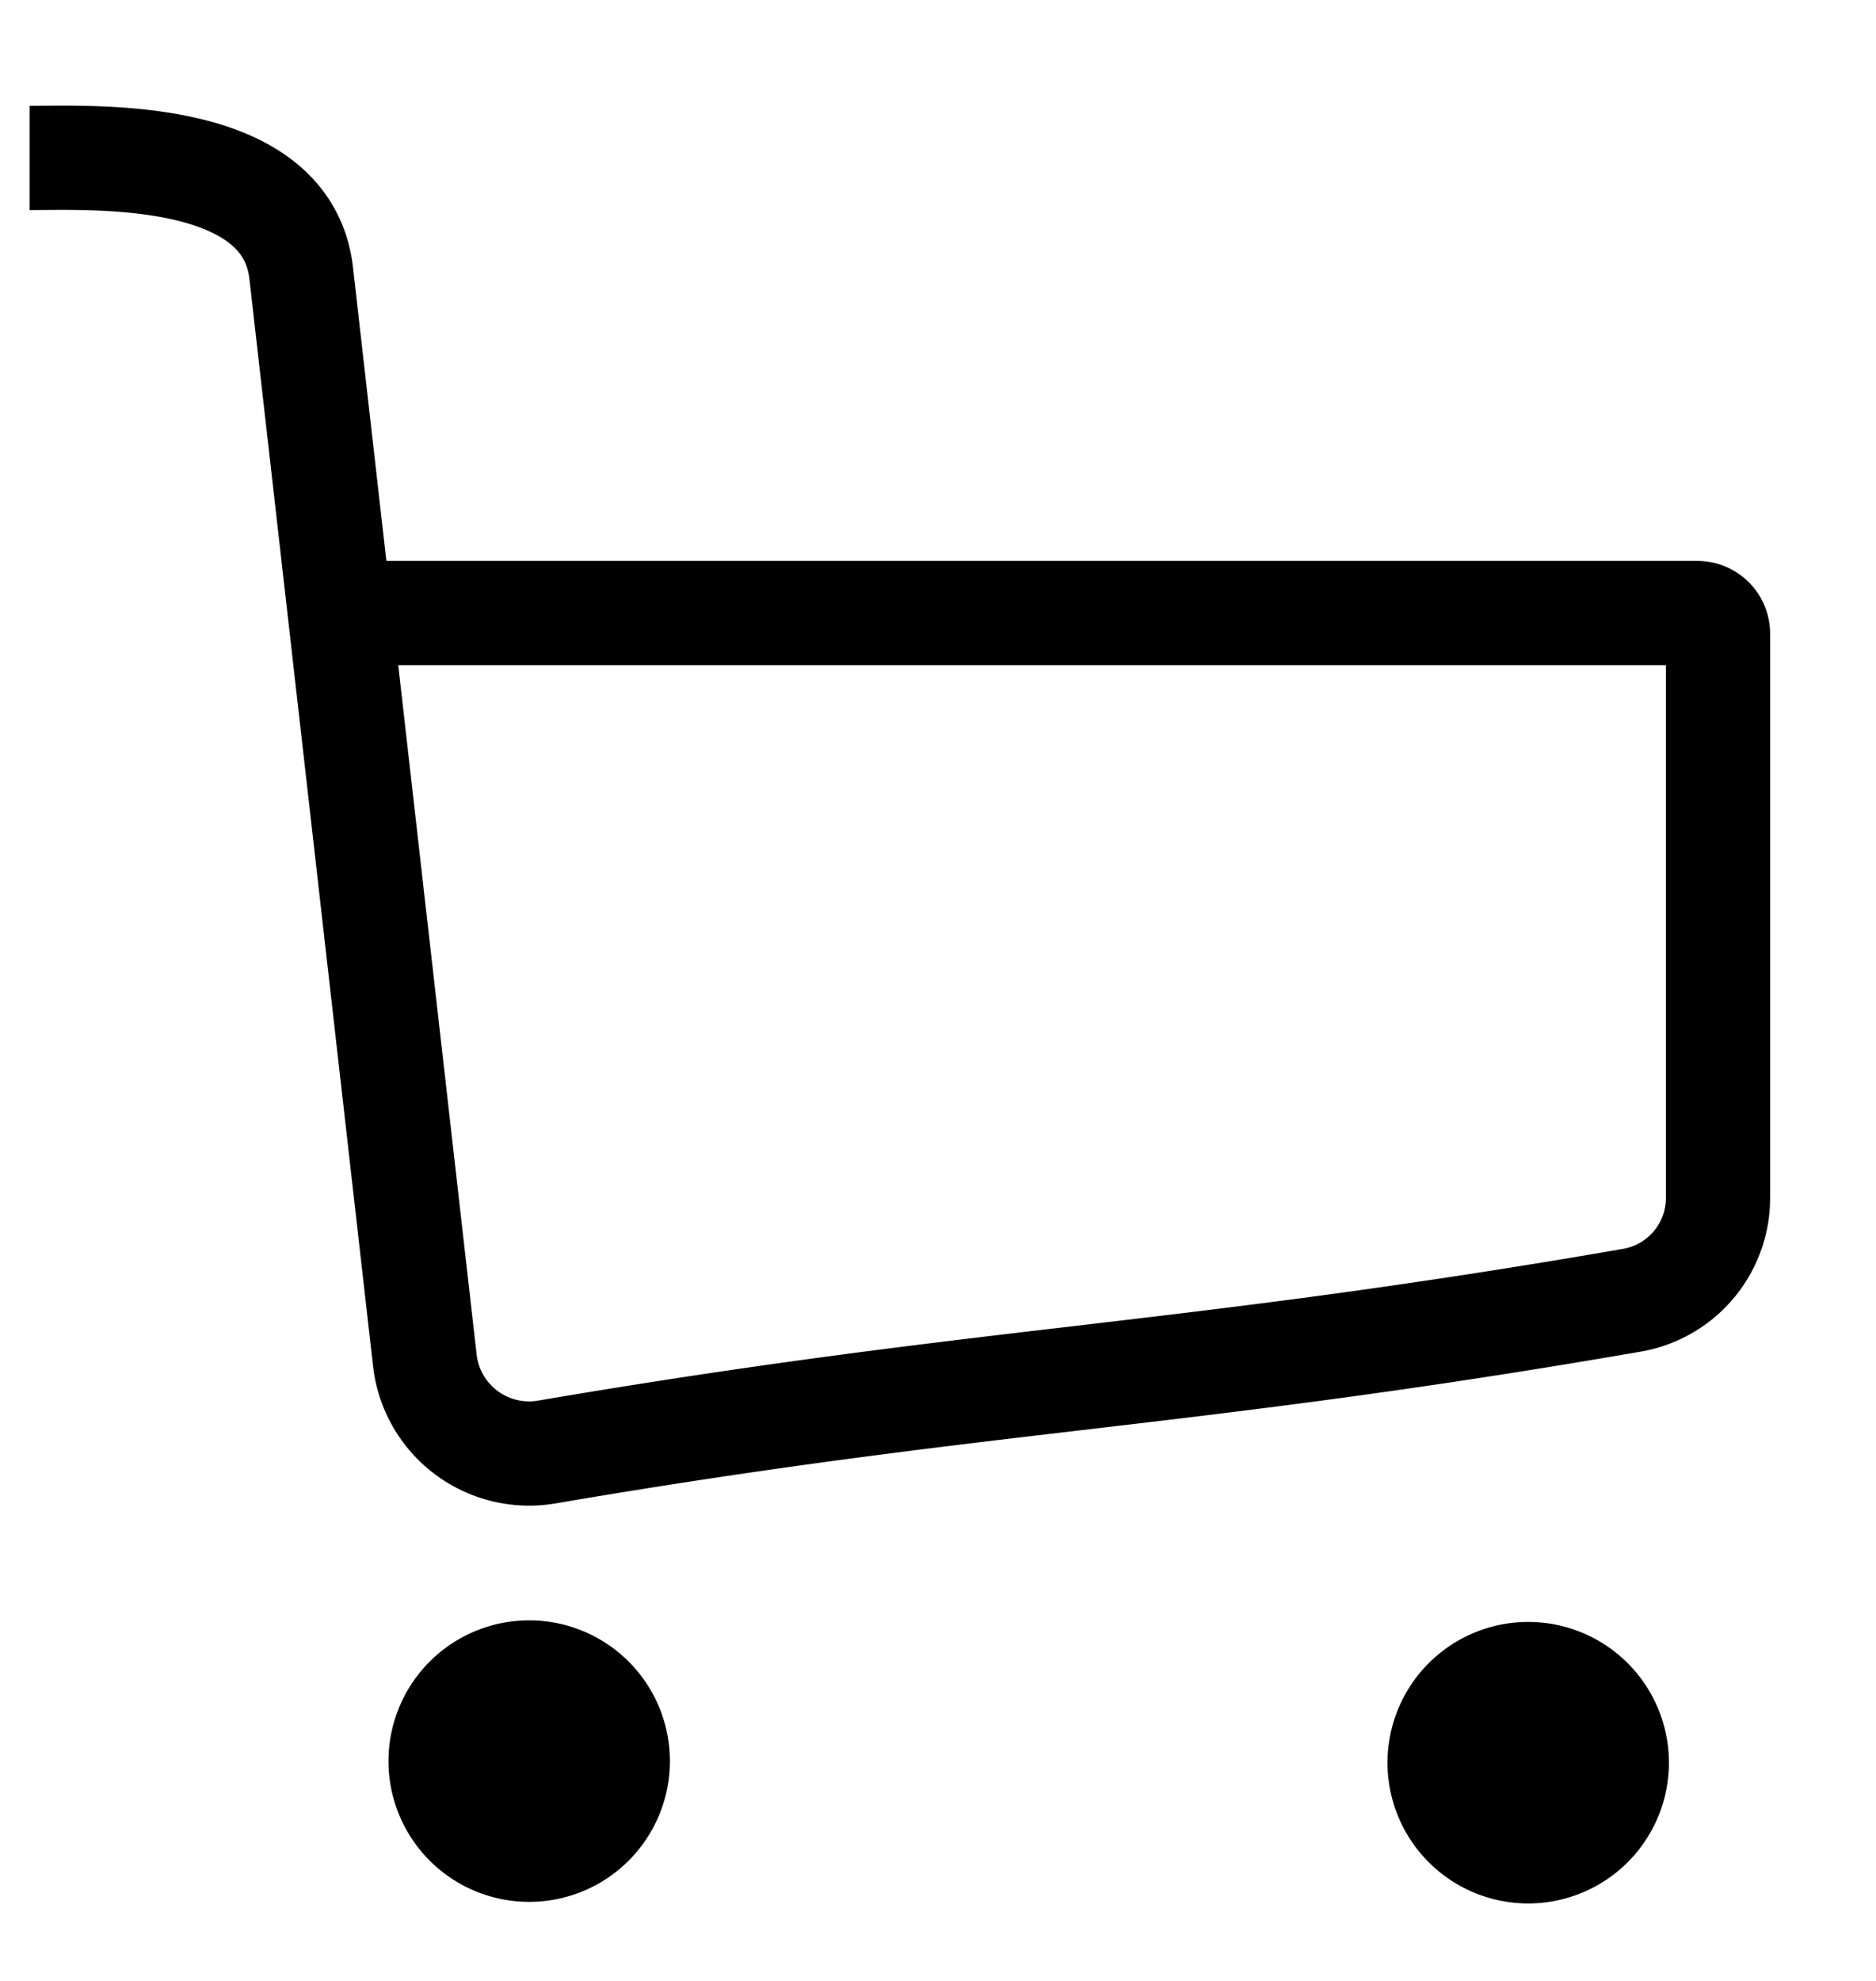 <svg viewBox="0 0 18 19" fill="none" xmlns="http://www.w3.org/2000/svg"><path d="M3.093 5.88h13.192c.11 0 .199.088.199.198v5.413a.995.995 0 0 1-.824.98c-4.332.75-6.163.732-10.407 1.455a1.007 1.007 0 0 1-1.176-.872L2.89 2.62C2.753 1.421.905 1.515.284 1.515" stroke="currentColor"></path><path d="M13.314 16.855a1.35 1.35 0 1 0 2.698 0 1.35 1.35 0 0 0-2.698 0ZM3.728 16.855a1.35 1.35 0 1 0 2.699 0 1.35 1.35 0 0 0-2.699 0Z" fill="currentColor"></path></svg>